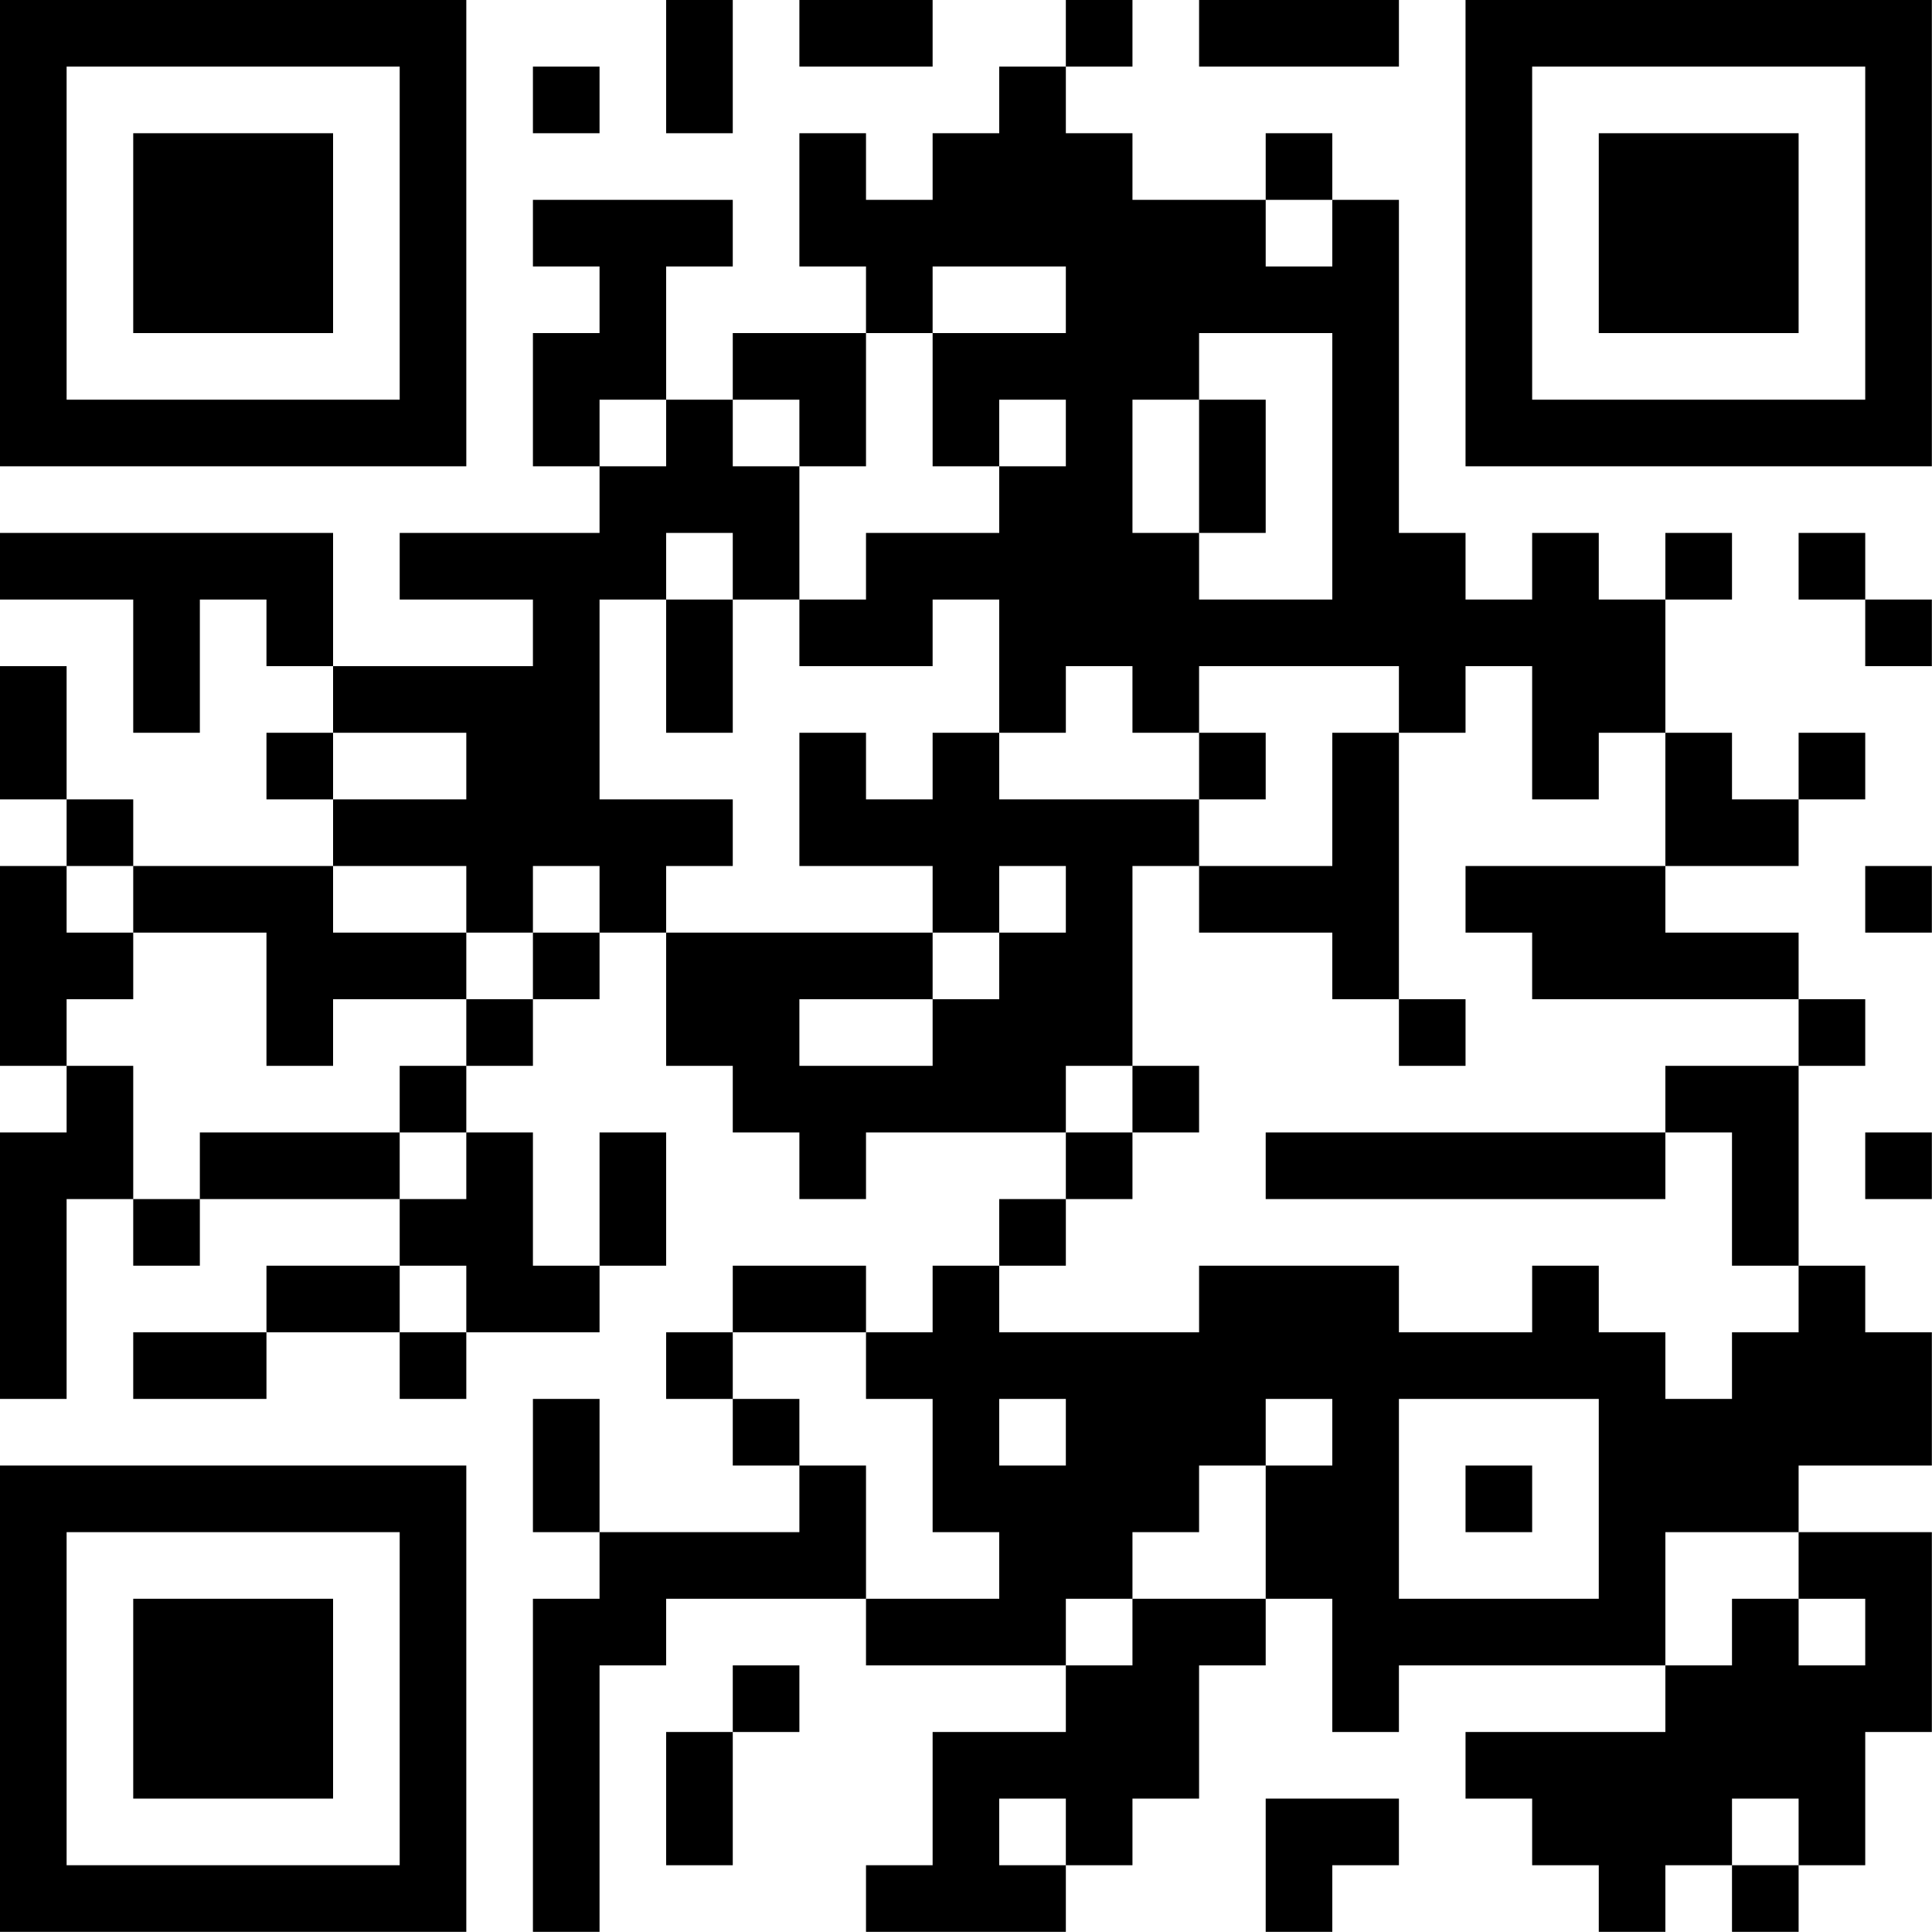 <?xml version="1.0" encoding="UTF-8"?>
<svg xmlns="http://www.w3.org/2000/svg" version="1.1" width="100" height="100" viewBox="0 0 100 100"><rect x="0" y="0" width="100" height="100" fill="#ffffff"/><g transform="scale(3.448)"><g transform="translate(0,0)"><path fill-rule="evenodd" d="M10 0L10 2L11 2L11 0ZM12 0L12 1L14 1L14 0ZM16 0L16 1L15 1L15 2L14 2L14 3L13 3L13 2L12 2L12 4L13 4L13 5L11 5L11 6L10 6L10 4L11 4L11 3L8 3L8 4L9 4L9 5L8 5L8 7L9 7L9 8L6 8L6 9L8 9L8 10L5 10L5 8L0 8L0 9L2 9L2 11L3 11L3 9L4 9L4 10L5 10L5 11L4 11L4 12L5 12L5 13L2 13L2 12L1 12L1 10L0 10L0 12L1 12L1 13L0 13L0 16L1 16L1 17L0 17L0 21L1 21L1 18L2 18L2 19L3 19L3 18L6 18L6 19L4 19L4 20L2 20L2 21L4 21L4 20L6 20L6 21L7 21L7 20L9 20L9 19L10 19L10 17L9 17L9 19L8 19L8 17L7 17L7 16L8 16L8 15L9 15L9 14L10 14L10 16L11 16L11 17L12 17L12 18L13 18L13 17L16 17L16 18L15 18L15 19L14 19L14 20L13 20L13 19L11 19L11 20L10 20L10 21L11 21L11 22L12 22L12 23L9 23L9 21L8 21L8 23L9 23L9 24L8 24L8 29L9 29L9 25L10 25L10 24L13 24L13 25L16 25L16 26L14 26L14 28L13 28L13 29L16 29L16 28L17 28L17 27L18 27L18 25L19 25L19 24L20 24L20 26L21 26L21 25L25 25L25 26L22 26L22 27L23 27L23 28L24 28L24 29L25 29L25 28L26 28L26 29L27 29L27 28L28 28L28 26L29 26L29 23L27 23L27 22L29 22L29 20L28 20L28 19L27 19L27 16L28 16L28 15L27 15L27 14L25 14L25 13L27 13L27 12L28 12L28 11L27 11L27 12L26 12L26 11L25 11L25 9L26 9L26 8L25 8L25 9L24 9L24 8L23 8L23 9L22 9L22 8L21 8L21 3L20 3L20 2L19 2L19 3L17 3L17 2L16 2L16 1L17 1L17 0ZM18 0L18 1L21 1L21 0ZM8 1L8 2L9 2L9 1ZM19 3L19 4L20 4L20 3ZM14 4L14 5L13 5L13 7L12 7L12 6L11 6L11 7L12 7L12 9L11 9L11 8L10 8L10 9L9 9L9 12L11 12L11 13L10 13L10 14L14 14L14 15L12 15L12 16L14 16L14 15L15 15L15 14L16 14L16 13L15 13L15 14L14 14L14 13L12 13L12 11L13 11L13 12L14 12L14 11L15 11L15 12L18 12L18 13L17 13L17 16L16 16L16 17L17 17L17 18L16 18L16 19L15 19L15 20L18 20L18 19L21 19L21 20L23 20L23 19L24 19L24 20L25 20L25 21L26 21L26 20L27 20L27 19L26 19L26 17L25 17L25 16L27 16L27 15L23 15L23 14L22 14L22 13L25 13L25 11L24 11L24 12L23 12L23 10L22 10L22 11L21 11L21 10L18 10L18 11L17 11L17 10L16 10L16 11L15 11L15 9L14 9L14 10L12 10L12 9L13 9L13 8L15 8L15 7L16 7L16 6L15 6L15 7L14 7L14 5L16 5L16 4ZM18 5L18 6L17 6L17 8L18 8L18 9L20 9L20 5ZM9 6L9 7L10 7L10 6ZM18 6L18 8L19 8L19 6ZM27 8L27 9L28 9L28 10L29 10L29 9L28 9L28 8ZM10 9L10 11L11 11L11 9ZM5 11L5 12L7 12L7 11ZM18 11L18 12L19 12L19 11ZM20 11L20 13L18 13L18 14L20 14L20 15L21 15L21 16L22 16L22 15L21 15L21 11ZM1 13L1 14L2 14L2 15L1 15L1 16L2 16L2 18L3 18L3 17L6 17L6 18L7 18L7 17L6 17L6 16L7 16L7 15L8 15L8 14L9 14L9 13L8 13L8 14L7 14L7 13L5 13L5 14L7 14L7 15L5 15L5 16L4 16L4 14L2 14L2 13ZM28 13L28 14L29 14L29 13ZM17 16L17 17L18 17L18 16ZM19 17L19 18L25 18L25 17ZM28 17L28 18L29 18L29 17ZM6 19L6 20L7 20L7 19ZM11 20L11 21L12 21L12 22L13 22L13 24L15 24L15 23L14 23L14 21L13 21L13 20ZM15 21L15 22L16 22L16 21ZM19 21L19 22L18 22L18 23L17 23L17 24L16 24L16 25L17 25L17 24L19 24L19 22L20 22L20 21ZM21 21L21 24L24 24L24 21ZM22 22L22 23L23 23L23 22ZM25 23L25 25L26 25L26 24L27 24L27 25L28 25L28 24L27 24L27 23ZM11 25L11 26L10 26L10 28L11 28L11 26L12 26L12 25ZM15 27L15 28L16 28L16 27ZM19 27L19 29L20 29L20 28L21 28L21 27ZM26 27L26 28L27 28L27 27ZM0 0L0 7L7 7L7 0ZM1 1L1 6L6 6L6 1ZM2 2L2 5L5 5L5 2ZM22 0L22 7L29 7L29 0ZM23 1L23 6L28 6L28 1ZM24 2L24 5L27 5L27 2ZM0 22L0 29L7 29L7 22ZM1 23L1 28L6 28L6 23ZM2 24L2 27L5 27L5 24Z" fill="#000000"/></g></g></svg>
